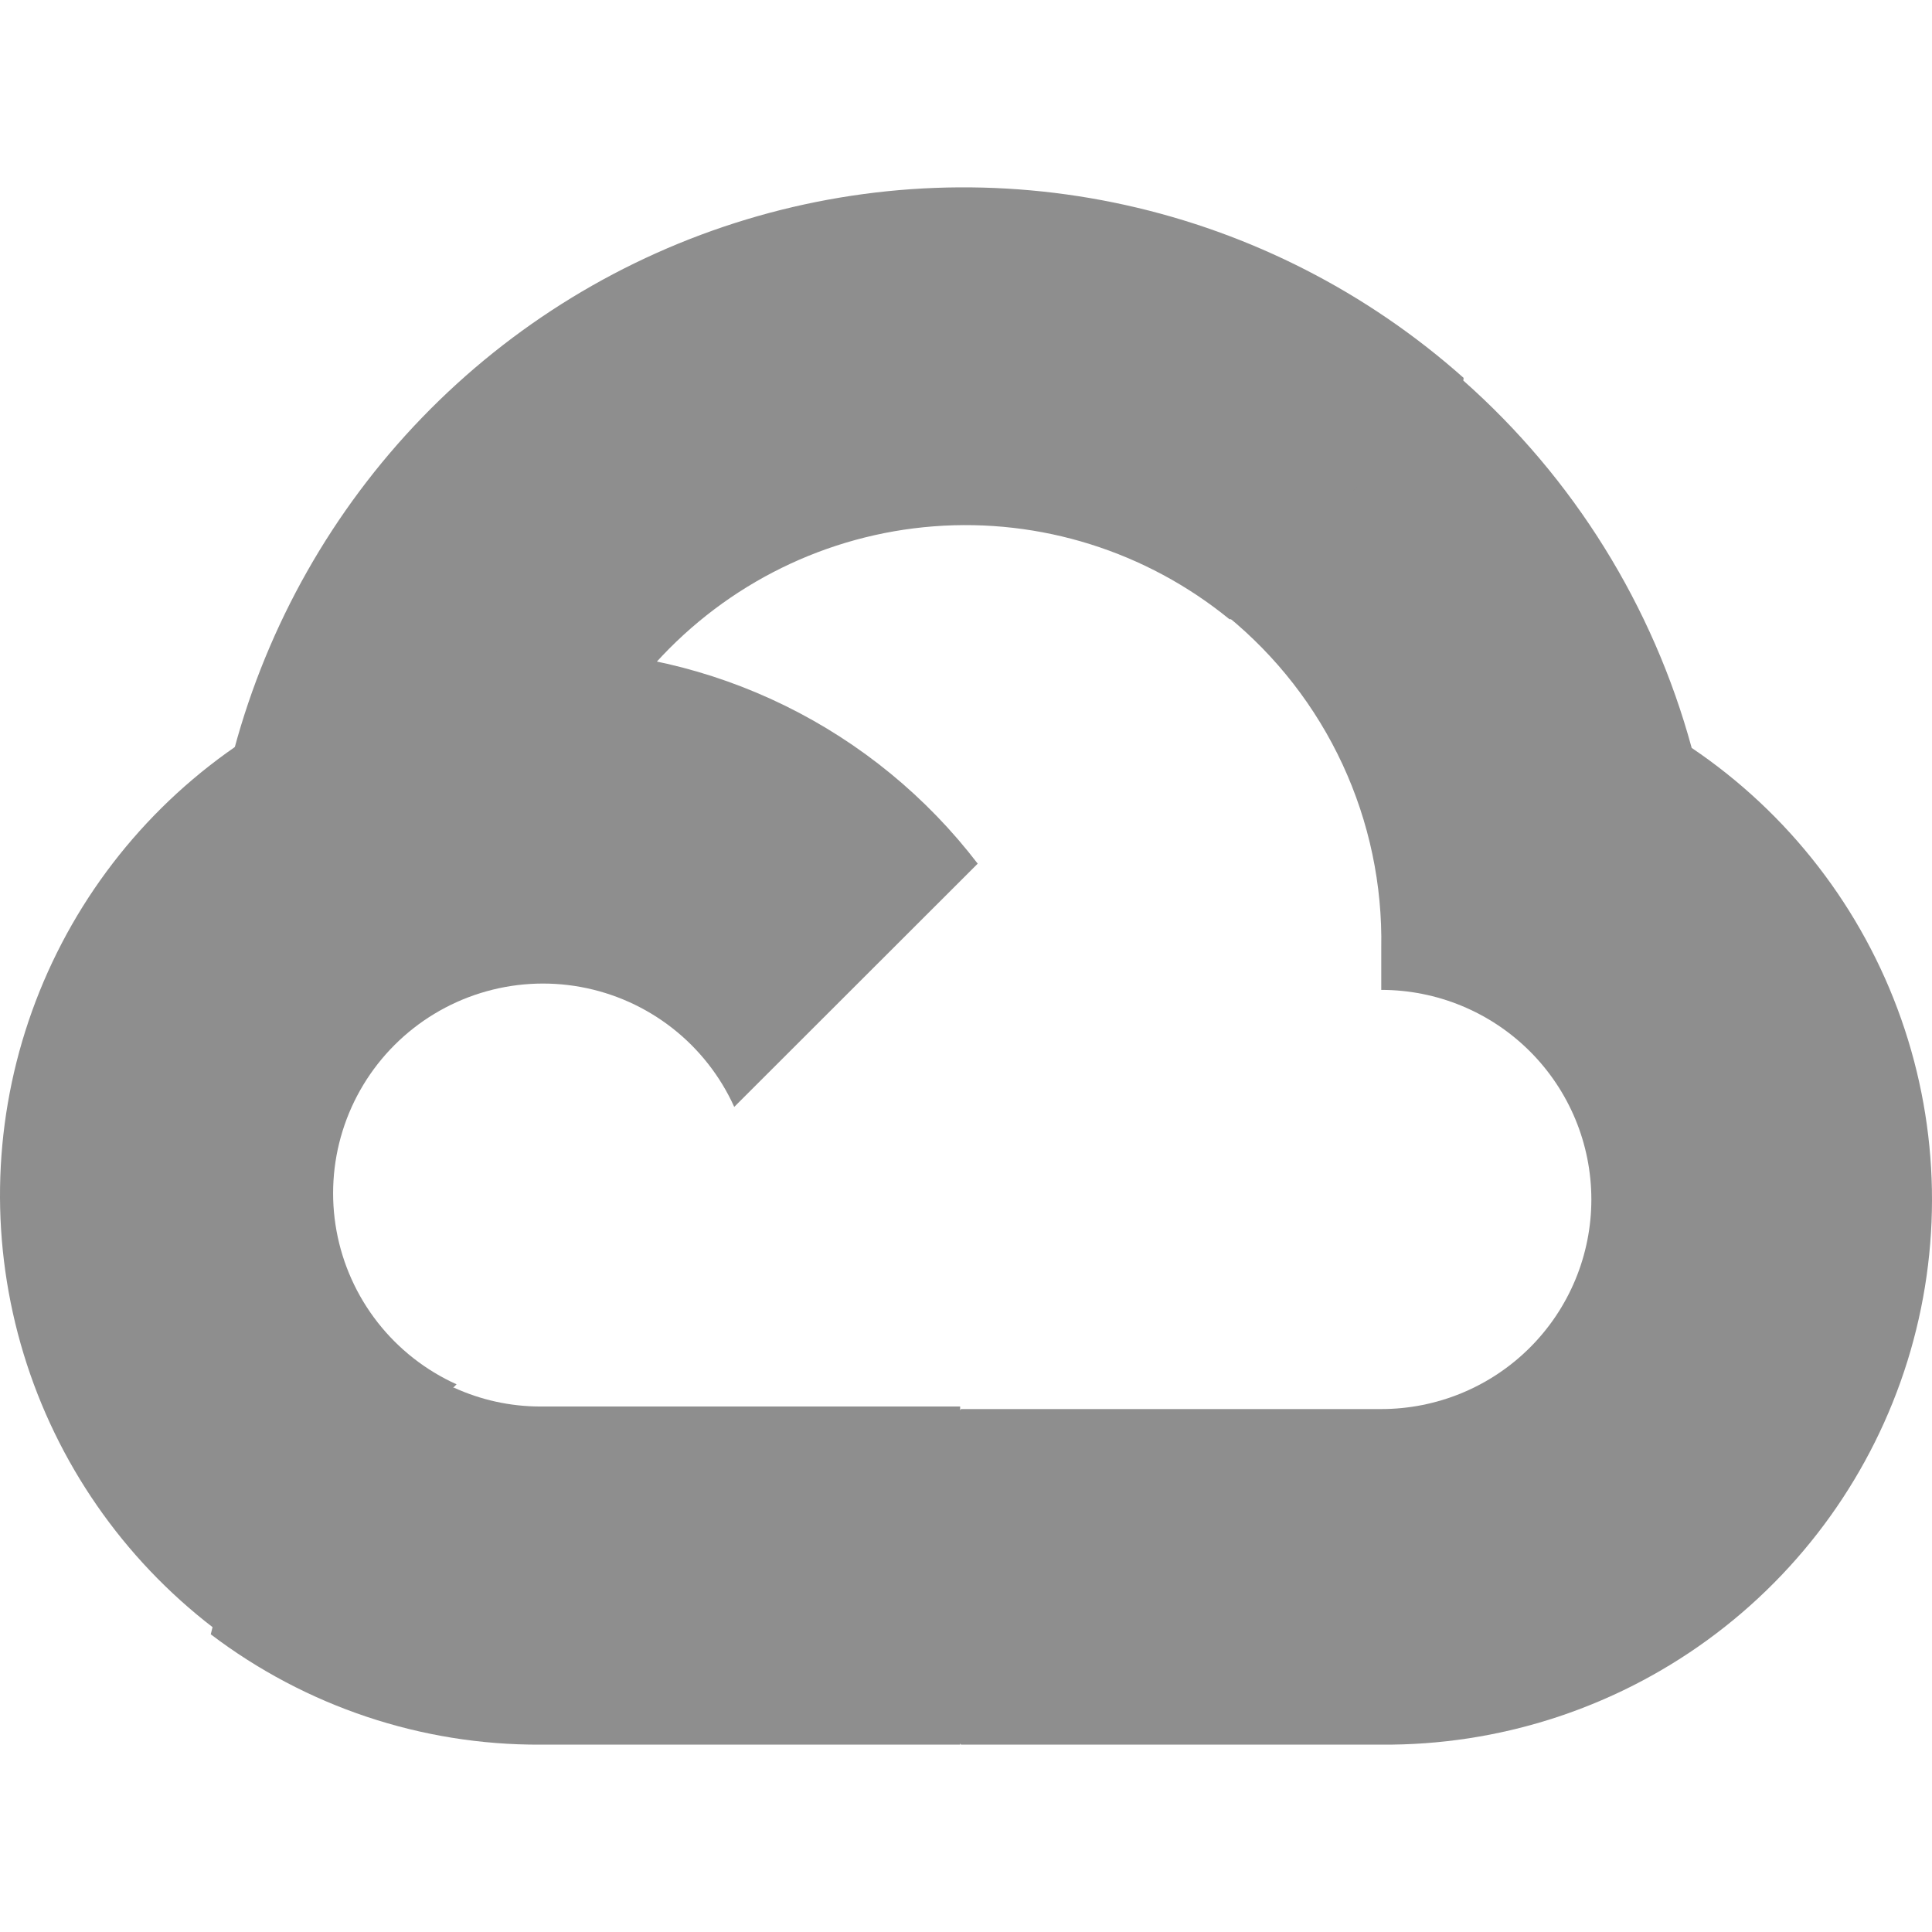 <svg width="330" height="330" viewBox="0 0 330 330" fill="none" xmlns="http://www.w3.org/2000/svg">
<path d="M209.794 105.766H219.87L248.589 76.832L250 64.548C233.548 49.918 213.666 39.755 192.231 35.019C170.797 30.283 148.518 31.131 127.499 37.481C106.48 43.832 87.415 55.477 72.105 71.315C56.795 87.154 45.746 106.663 40 128C43.199 126.679 46.743 126.465 50.077 127.391L107.514 117.848C107.514 117.848 110.437 112.974 111.948 113.279C124.255 99.661 141.263 91.298 159.491 89.901C177.718 88.505 195.786 94.18 209.995 105.766H209.794Z" fill="#8E8E8E"/>
<path d="M288.952 127.749C282.348 103.491 268.79 81.682 249.941 65L209.619 105.224C218.023 112.074 224.757 120.738 229.315 130.562C233.872 140.387 236.134 151.116 235.929 161.94V169.079C240.642 169.079 245.308 170.005 249.662 171.804C254.016 173.604 257.972 176.241 261.304 179.565C264.637 182.889 267.28 186.836 269.084 191.179C270.887 195.522 271.815 200.178 271.815 204.879C271.815 209.58 270.887 214.235 269.084 218.579C267.28 222.922 264.637 226.868 261.304 230.193C257.972 233.517 254.016 236.154 249.662 237.953C245.308 239.752 240.642 240.678 235.929 240.678H164.157L157 247.918V290.857L164.157 297.997H235.929C255.971 298.153 275.531 291.869 291.716 280.075C307.901 268.281 319.85 251.604 325.797 232.51C331.743 213.416 331.372 192.92 324.736 174.053C318.1 155.186 305.554 138.951 288.952 127.749Z" fill="#8E8E8E"/>
<path d="M92.296 297.999H164V240.242H92.296C87.187 240.241 82.138 239.136 77.492 237L67.421 240.141L38.518 269.019L36 279.152C52.208 291.467 71.986 298.088 92.296 297.999Z" fill="#8E8E8E"/>
<path d="M92.687 111.001C73.261 111.117 54.356 117.291 38.613 128.662C22.87 140.033 11.075 156.033 4.876 174.426C-1.324 192.82 -1.619 212.688 4.033 231.257C9.684 249.826 21 266.168 36.398 278L77.985 236.451C72.701 234.066 68.074 230.435 64.502 225.87C60.931 221.306 58.521 215.943 57.48 210.244C56.438 204.544 56.797 198.677 58.524 193.146C60.251 187.615 63.296 182.586 67.397 178.489C71.497 174.392 76.532 171.35 82.068 169.625C87.604 167.899 93.476 167.541 99.181 168.581C104.886 169.621 110.253 172.029 114.822 175.597C119.391 179.165 123.025 183.788 125.413 189.068L167 147.519C158.271 136.118 147.021 126.89 134.129 120.554C121.238 114.219 107.054 110.949 92.687 111.001Z" fill="#8E8E8E"/>
</svg>
